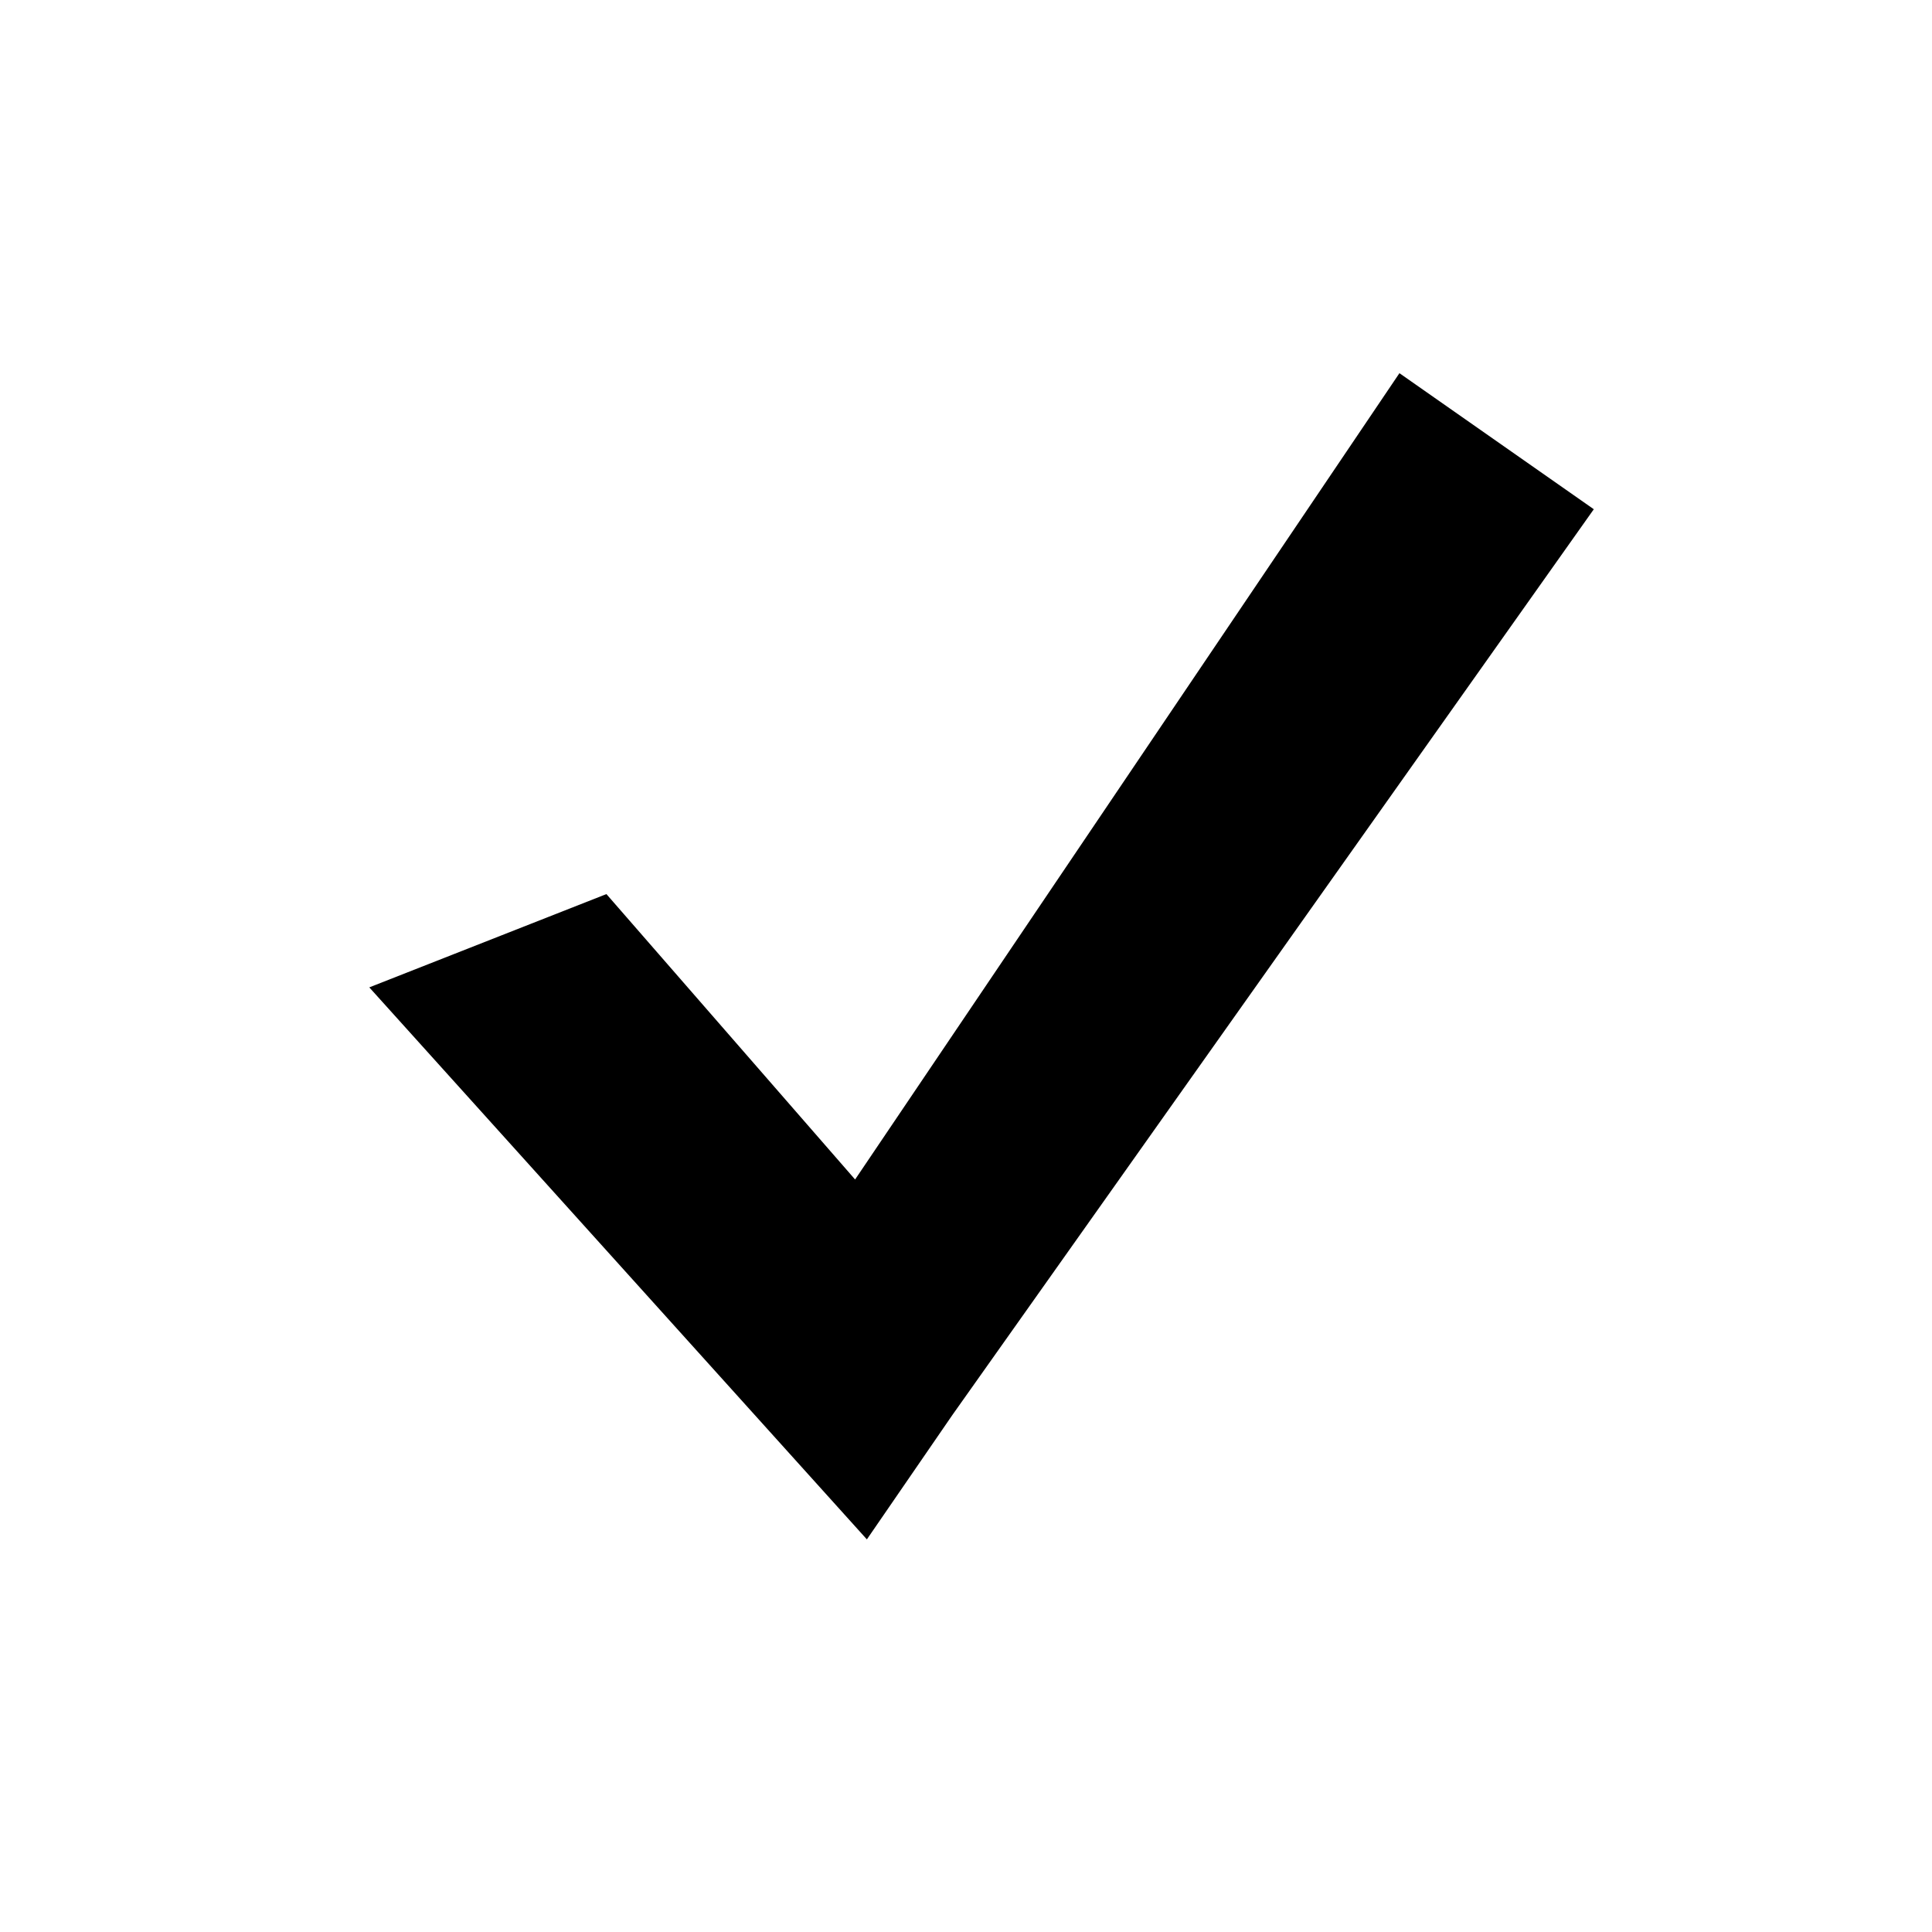 <?xml version="1.0" encoding="utf-8"?>
<!-- Generator: Adobe Illustrator 20.1.0, SVG Export Plug-In . SVG Version: 6.00 Build 0)  -->
<svg version="1.1" id="Capa_1" xmlns="http://www.w3.org/2000/svg" xmlns:xlink="http://www.w3.org/1999/xlink" x="0px" y="0px"
	 viewBox="0 0 49.7 49.7" style="enable-background:new 0 0 49.7 49.7;" xml:space="preserve">
<g>
	<g>
		<polygon points="15.6,23 24.4,33.1 20,33.3 36,9.6 41,13.1 24.5,36.4 22.3,39.6 9.5,25.4 		"/>
	</g>
</g>
</svg>
